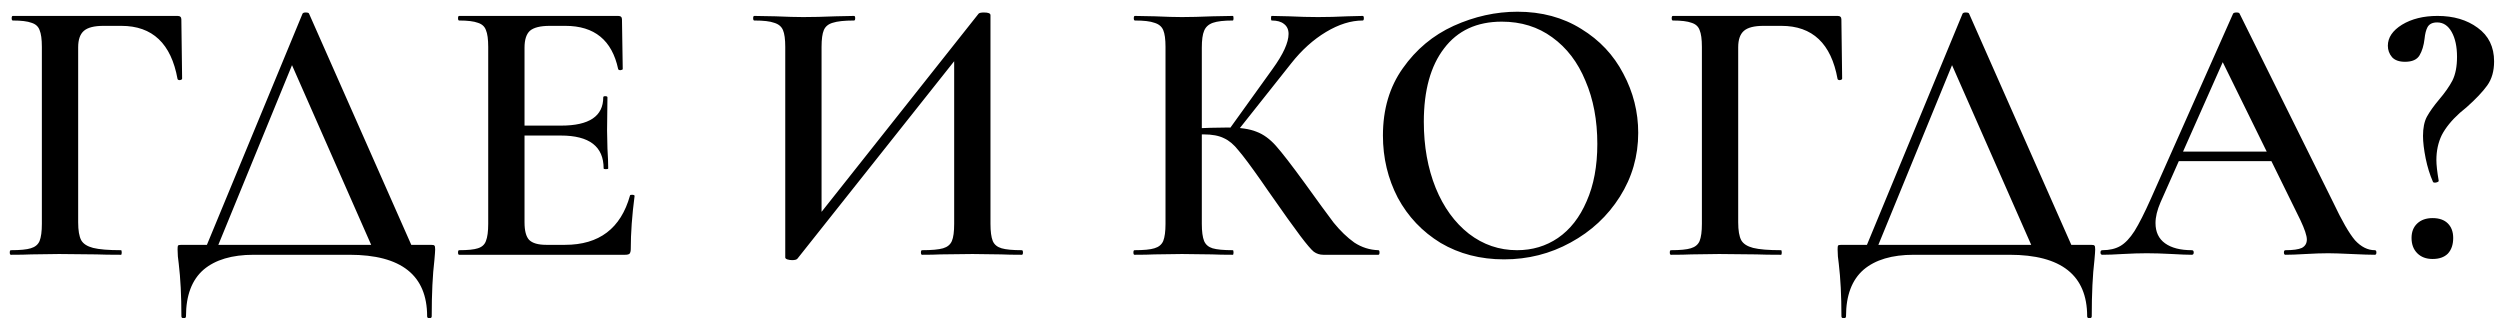 <?xml version="1.0" encoding="UTF-8"?> <svg xmlns="http://www.w3.org/2000/svg" width="157" height="20" viewBox="0 0 157 20" fill="none"><path d="M0.685 16C0.637 16 0.613 15.952 0.613 15.856C0.613 15.76 0.637 15.712 0.685 15.712C1.261 15.712 1.677 15.672 1.933 15.592C2.205 15.512 2.389 15.36 2.485 15.136C2.581 14.896 2.629 14.536 2.629 14.056V2.944C2.629 2.464 2.581 2.112 2.485 1.888C2.405 1.664 2.237 1.512 1.981 1.432C1.725 1.336 1.333 1.288 0.805 1.288C0.757 1.288 0.733 1.24 0.733 1.144C0.733 1.048 0.757 1 0.805 1H11.149C11.309 1 11.389 1.072 11.389 1.216L11.437 4.936C11.437 4.984 11.389 5.016 11.293 5.032C11.213 5.032 11.165 5.008 11.149 4.96C10.749 2.736 9.573 1.624 7.621 1.624H6.493C5.917 1.624 5.509 1.728 5.269 1.936C5.029 2.144 4.909 2.488 4.909 2.968V13.96C4.909 14.472 4.973 14.848 5.101 15.088C5.229 15.312 5.477 15.472 5.845 15.568C6.229 15.664 6.813 15.712 7.597 15.712C7.629 15.712 7.645 15.76 7.645 15.856C7.645 15.952 7.629 16 7.597 16C6.941 16 6.429 15.992 6.061 15.976L3.709 15.952L1.957 15.976C1.653 15.992 1.229 16 0.685 16ZM19 0.856C19.032 0.808 19.096 0.784 19.192 0.784C19.32 0.784 19.392 0.808 19.408 0.856L26.104 16H23.584L18.16 3.688L19.192 2.008L13.456 16H12.736L19 0.856ZM11.392 19.864C11.392 18.584 11.336 17.48 11.224 16.552C11.176 16.248 11.152 15.952 11.152 15.664C11.152 15.536 11.16 15.456 11.176 15.424C11.208 15.392 11.28 15.376 11.392 15.376H27.064C27.192 15.376 27.264 15.392 27.28 15.424C27.312 15.44 27.328 15.52 27.328 15.664C27.328 15.76 27.312 15.984 27.28 16.336C27.168 17.264 27.112 18.44 27.112 19.864C27.112 19.944 27.064 19.984 26.968 19.984C26.872 19.984 26.824 19.944 26.824 19.864C26.824 17.288 25.2 16 21.952 16H15.928C14.568 16 13.52 16.312 12.784 16.936C12.048 17.576 11.68 18.552 11.68 19.864C11.68 19.944 11.632 19.984 11.536 19.984C11.44 19.984 11.392 19.944 11.392 19.864ZM28.836 16C28.788 16 28.764 15.952 28.764 15.856C28.764 15.76 28.788 15.712 28.836 15.712C29.38 15.712 29.772 15.672 30.012 15.592C30.268 15.512 30.436 15.36 30.516 15.136C30.612 14.896 30.66 14.536 30.66 14.056V2.944C30.66 2.464 30.612 2.112 30.516 1.888C30.436 1.664 30.268 1.512 30.012 1.432C29.756 1.336 29.364 1.288 28.836 1.288C28.788 1.288 28.764 1.24 28.764 1.144C28.764 1.048 28.788 1 28.836 1H38.82C38.98 1 39.06 1.072 39.06 1.216L39.108 4.336C39.108 4.368 39.06 4.392 38.964 4.408C38.884 4.408 38.836 4.384 38.82 4.336C38.436 2.528 37.332 1.624 35.508 1.624H34.524C33.932 1.624 33.516 1.728 33.276 1.936C33.052 2.144 32.94 2.496 32.94 2.992V13.96C32.94 14.488 33.036 14.856 33.228 15.064C33.436 15.272 33.796 15.376 34.308 15.376H35.484C37.628 15.376 38.988 14.344 39.564 12.28C39.564 12.248 39.604 12.232 39.684 12.232C39.796 12.232 39.852 12.256 39.852 12.304C39.692 13.52 39.612 14.632 39.612 15.64C39.612 15.768 39.588 15.864 39.54 15.928C39.492 15.976 39.396 16 39.252 16H28.836ZM37.908 10.576C37.908 9.2 37.012 8.512 35.22 8.512H31.86V7.888H35.244C37.004 7.888 37.884 7.296 37.884 6.112C37.884 6.064 37.924 6.04 38.004 6.04C38.1 6.04 38.148 6.064 38.148 6.112L38.124 8.2L38.148 9.328C38.18 9.84 38.196 10.256 38.196 10.576C38.196 10.608 38.148 10.624 38.052 10.624C37.956 10.624 37.908 10.608 37.908 10.576ZM61.458 0.856C61.506 0.808 61.618 0.784 61.794 0.784C62.066 0.784 62.202 0.84 62.202 0.952V14.056C62.202 14.536 62.25 14.896 62.346 15.136C62.442 15.36 62.626 15.512 62.898 15.592C63.17 15.672 63.594 15.712 64.17 15.712C64.218 15.712 64.242 15.76 64.242 15.856C64.242 15.952 64.218 16 64.17 16C63.626 16 63.194 15.992 62.874 15.976L61.074 15.952L59.058 15.976C58.77 15.992 58.386 16 57.906 16C57.858 16 57.834 15.952 57.834 15.856C57.834 15.76 57.858 15.712 57.906 15.712C58.514 15.712 58.954 15.672 59.226 15.592C59.498 15.512 59.682 15.36 59.778 15.136C59.874 14.912 59.922 14.552 59.922 14.056V3.064L60.618 2.968L50.082 16.24C50.034 16.304 49.922 16.336 49.746 16.336C49.634 16.336 49.53 16.32 49.434 16.288C49.354 16.256 49.314 16.216 49.314 16.168V2.944C49.314 2.464 49.266 2.112 49.17 1.888C49.074 1.664 48.89 1.512 48.618 1.432C48.362 1.336 47.946 1.288 47.37 1.288C47.322 1.288 47.298 1.24 47.298 1.144C47.298 1.048 47.322 1 47.37 1L48.69 1.024C49.426 1.056 50.01 1.072 50.442 1.072C51.034 1.072 51.714 1.056 52.482 1.024L53.634 1C53.682 1 53.706 1.048 53.706 1.144C53.706 1.24 53.682 1.288 53.634 1.288C53.026 1.288 52.578 1.336 52.29 1.432C52.018 1.512 51.834 1.664 51.738 1.888C51.642 2.112 51.594 2.464 51.594 2.944V14.032L50.922 14.152L61.458 0.856ZM83.106 16C82.882 16 82.682 15.936 82.506 15.808C82.346 15.68 82.066 15.352 81.666 14.824C81.266 14.296 80.586 13.344 79.626 11.968L79.194 11.344C78.554 10.432 78.082 9.8 77.778 9.448C77.49 9.08 77.186 8.824 76.866 8.68C76.546 8.52 76.122 8.44 75.594 8.44C75.402 8.44 75.218 8.448 75.042 8.464C74.882 8.48 74.738 8.496 74.61 8.512L74.586 8.08C75.642 8.032 76.482 8.008 77.106 8.008C77.874 8.008 78.474 8.096 78.906 8.272C79.338 8.432 79.746 8.728 80.13 9.16C80.514 9.592 81.114 10.368 81.93 11.488C82.746 12.624 83.354 13.456 83.754 13.984C84.17 14.496 84.602 14.912 85.05 15.232C85.514 15.536 86.018 15.696 86.562 15.712C86.61 15.712 86.634 15.76 86.634 15.856C86.634 15.952 86.61 16 86.562 16H83.106ZM71.25 16C71.202 16 71.178 15.952 71.178 15.856C71.178 15.76 71.202 15.712 71.25 15.712C71.826 15.712 72.242 15.672 72.498 15.592C72.77 15.512 72.954 15.36 73.05 15.136C73.146 14.896 73.194 14.536 73.194 14.056V2.944C73.194 2.464 73.146 2.112 73.05 1.888C72.954 1.664 72.77 1.512 72.498 1.432C72.242 1.336 71.834 1.288 71.274 1.288C71.226 1.288 71.202 1.24 71.202 1.144C71.202 1.048 71.226 1 71.274 1L72.522 1.024C73.226 1.056 73.794 1.072 74.226 1.072C74.738 1.072 75.378 1.056 76.146 1.024L77.418 1C77.45 1 77.466 1.048 77.466 1.144C77.466 1.24 77.45 1.288 77.418 1.288C76.858 1.288 76.442 1.336 76.17 1.432C75.898 1.528 75.714 1.696 75.618 1.936C75.522 2.16 75.474 2.512 75.474 2.992V14.056C75.474 14.536 75.522 14.896 75.618 15.136C75.714 15.36 75.89 15.512 76.146 15.592C76.418 15.672 76.842 15.712 77.418 15.712C77.45 15.712 77.466 15.76 77.466 15.856C77.466 15.952 77.45 16 77.418 16C76.874 16 76.442 15.992 76.122 15.976L74.226 15.952L72.498 15.976C72.194 15.992 71.778 16 71.25 16ZM77.154 8.176L79.914 4.336C80.586 3.408 80.922 2.672 80.922 2.128C80.922 1.856 80.826 1.648 80.634 1.504C80.458 1.36 80.202 1.288 79.866 1.288C79.834 1.288 79.818 1.24 79.818 1.144C79.818 1.048 79.834 1 79.866 1L80.946 1.024C81.618 1.056 82.226 1.072 82.77 1.072C83.362 1.072 83.978 1.056 84.618 1.024L85.578 1C85.626 1 85.65 1.048 85.65 1.144C85.65 1.24 85.626 1.288 85.578 1.288C84.842 1.288 84.074 1.528 83.274 2.008C82.474 2.488 81.746 3.144 81.09 3.976L77.586 8.392L77.154 8.176ZM94.456 16.288C92.968 16.288 91.64 15.944 90.472 15.256C89.32 14.552 88.424 13.608 87.784 12.424C87.16 11.224 86.848 9.92 86.848 8.512C86.848 6.864 87.264 5.456 88.096 4.288C88.928 3.104 89.992 2.216 91.288 1.624C92.6 1.032 93.936 0.736 95.296 0.736C96.816 0.736 98.152 1.096 99.304 1.816C100.456 2.52 101.336 3.456 101.944 4.624C102.568 5.792 102.88 7.032 102.88 8.344C102.88 9.8 102.496 11.136 101.728 12.352C100.96 13.568 99.928 14.528 98.632 15.232C97.352 15.936 95.96 16.288 94.456 16.288ZM95.272 15.712C96.232 15.712 97.088 15.456 97.84 14.944C98.608 14.416 99.208 13.648 99.64 12.64C100.088 11.632 100.312 10.432 100.312 9.04C100.312 7.552 100.064 6.232 99.568 5.08C99.088 3.912 98.392 3 97.48 2.344C96.584 1.688 95.528 1.36 94.312 1.36C92.744 1.36 91.536 1.92 90.688 3.04C89.84 4.144 89.416 5.68 89.416 7.648C89.416 9.184 89.664 10.568 90.16 11.8C90.656 13.016 91.352 13.976 92.248 14.68C93.144 15.368 94.152 15.712 95.272 15.712ZM104.935 16C104.887 16 104.863 15.952 104.863 15.856C104.863 15.76 104.887 15.712 104.935 15.712C105.511 15.712 105.927 15.672 106.183 15.592C106.455 15.512 106.639 15.36 106.735 15.136C106.831 14.896 106.879 14.536 106.879 14.056V2.944C106.879 2.464 106.831 2.112 106.735 1.888C106.655 1.664 106.487 1.512 106.231 1.432C105.975 1.336 105.583 1.288 105.055 1.288C105.007 1.288 104.983 1.24 104.983 1.144C104.983 1.048 105.007 1 105.055 1H115.399C115.559 1 115.639 1.072 115.639 1.216L115.687 4.936C115.687 4.984 115.639 5.016 115.543 5.032C115.463 5.032 115.415 5.008 115.399 4.96C114.999 2.736 113.823 1.624 111.871 1.624H110.743C110.167 1.624 109.759 1.728 109.519 1.936C109.279 2.144 109.159 2.488 109.159 2.968V13.96C109.159 14.472 109.223 14.848 109.351 15.088C109.479 15.312 109.727 15.472 110.095 15.568C110.479 15.664 111.063 15.712 111.847 15.712C111.879 15.712 111.895 15.76 111.895 15.856C111.895 15.952 111.879 16 111.847 16C111.191 16 110.679 15.992 110.311 15.976L107.959 15.952L106.207 15.976C105.903 15.992 105.479 16 104.935 16ZM123.25 0.856C123.282 0.808 123.346 0.784 123.442 0.784C123.57 0.784 123.642 0.808 123.658 0.856L130.354 16H127.834L122.41 3.688L123.442 2.008L117.706 16H116.986L123.25 0.856ZM115.642 19.864C115.642 18.584 115.586 17.48 115.474 16.552C115.426 16.248 115.402 15.952 115.402 15.664C115.402 15.536 115.41 15.456 115.426 15.424C115.458 15.392 115.53 15.376 115.642 15.376H131.314C131.442 15.376 131.514 15.392 131.53 15.424C131.562 15.44 131.578 15.52 131.578 15.664C131.578 15.76 131.562 15.984 131.53 16.336C131.418 17.264 131.362 18.44 131.362 19.864C131.362 19.944 131.314 19.984 131.218 19.984C131.122 19.984 131.074 19.944 131.074 19.864C131.074 17.288 129.45 16 126.202 16H120.178C118.818 16 117.77 16.312 117.034 16.936C116.298 17.576 115.93 18.552 115.93 19.864C115.93 19.944 115.882 19.984 115.786 19.984C115.69 19.984 115.642 19.944 115.642 19.864ZM136.686 9.52H143.406L143.574 10.12H136.374L136.686 9.52ZM149.142 15.712C149.206 15.712 149.238 15.76 149.238 15.856C149.238 15.952 149.206 16 149.142 16C148.838 16 148.35 15.984 147.678 15.952C147.006 15.92 146.518 15.904 146.214 15.904C145.814 15.904 145.342 15.92 144.798 15.952C144.254 15.984 143.83 16 143.526 16C143.462 16 143.43 15.952 143.43 15.856C143.43 15.76 143.462 15.712 143.526 15.712C144.006 15.712 144.35 15.664 144.558 15.568C144.766 15.456 144.87 15.28 144.87 15.04C144.87 14.8 144.734 14.392 144.462 13.816L139.446 3.616L140.43 2.008L135.678 12.712C135.47 13.192 135.366 13.624 135.366 14.008C135.366 14.568 135.566 14.992 135.966 15.28C136.366 15.568 136.926 15.712 137.646 15.712C137.726 15.712 137.766 15.76 137.766 15.856C137.766 15.952 137.726 16 137.646 16C137.358 16 136.942 15.984 136.398 15.952C135.79 15.92 135.262 15.904 134.814 15.904C134.382 15.904 133.878 15.92 133.302 15.952C132.79 15.984 132.366 16 132.03 16C131.95 16 131.91 15.952 131.91 15.856C131.91 15.76 131.95 15.712 132.03 15.712C132.478 15.712 132.854 15.624 133.158 15.448C133.462 15.272 133.758 14.96 134.046 14.512C134.334 14.048 134.678 13.368 135.078 12.472L140.238 0.856C140.27 0.808 140.342 0.784 140.454 0.784C140.566 0.784 140.63 0.808 140.646 0.856L146.526 12.712C147.07 13.864 147.526 14.656 147.894 15.088C148.278 15.504 148.694 15.712 149.142 15.712ZM153.053 1.408C152.765 1.408 152.565 1.504 152.453 1.696C152.357 1.872 152.293 2.12 152.261 2.44C152.213 2.856 152.109 3.2 151.949 3.472C151.789 3.744 151.485 3.88 151.037 3.88C150.669 3.88 150.397 3.784 150.221 3.592C150.045 3.384 149.957 3.144 149.957 2.872C149.957 2.36 150.253 1.92 150.845 1.552C151.453 1.184 152.197 1 153.077 1C154.085 1 154.925 1.248 155.597 1.744C156.285 2.24 156.629 2.944 156.629 3.856C156.629 4.464 156.485 4.968 156.197 5.368C155.909 5.768 155.477 6.224 154.901 6.736L154.469 7.096C153.957 7.56 153.581 8.024 153.341 8.488C153.117 8.952 153.005 9.472 153.005 10.048C153.005 10.352 153.053 10.784 153.149 11.344C153.165 11.392 153.109 11.432 152.981 11.464C152.869 11.48 152.805 11.464 152.789 11.416C152.597 10.984 152.445 10.496 152.333 9.952C152.221 9.392 152.165 8.92 152.165 8.536C152.165 8.04 152.245 7.64 152.405 7.336C152.581 7.016 152.837 6.656 153.173 6.256C153.541 5.824 153.821 5.424 154.013 5.056C154.205 4.672 154.301 4.176 154.301 3.568C154.301 2.928 154.189 2.408 153.965 2.008C153.741 1.608 153.437 1.408 153.053 1.408ZM152.765 16.264C152.365 16.264 152.045 16.144 151.805 15.904C151.565 15.664 151.445 15.344 151.445 14.944C151.445 14.56 151.565 14.256 151.805 14.032C152.045 13.808 152.365 13.696 152.765 13.696C153.181 13.696 153.501 13.808 153.725 14.032C153.949 14.256 154.061 14.56 154.061 14.944C154.061 15.36 153.949 15.688 153.725 15.928C153.501 16.152 153.181 16.264 152.765 16.264Z" fill="black"></path></svg> 